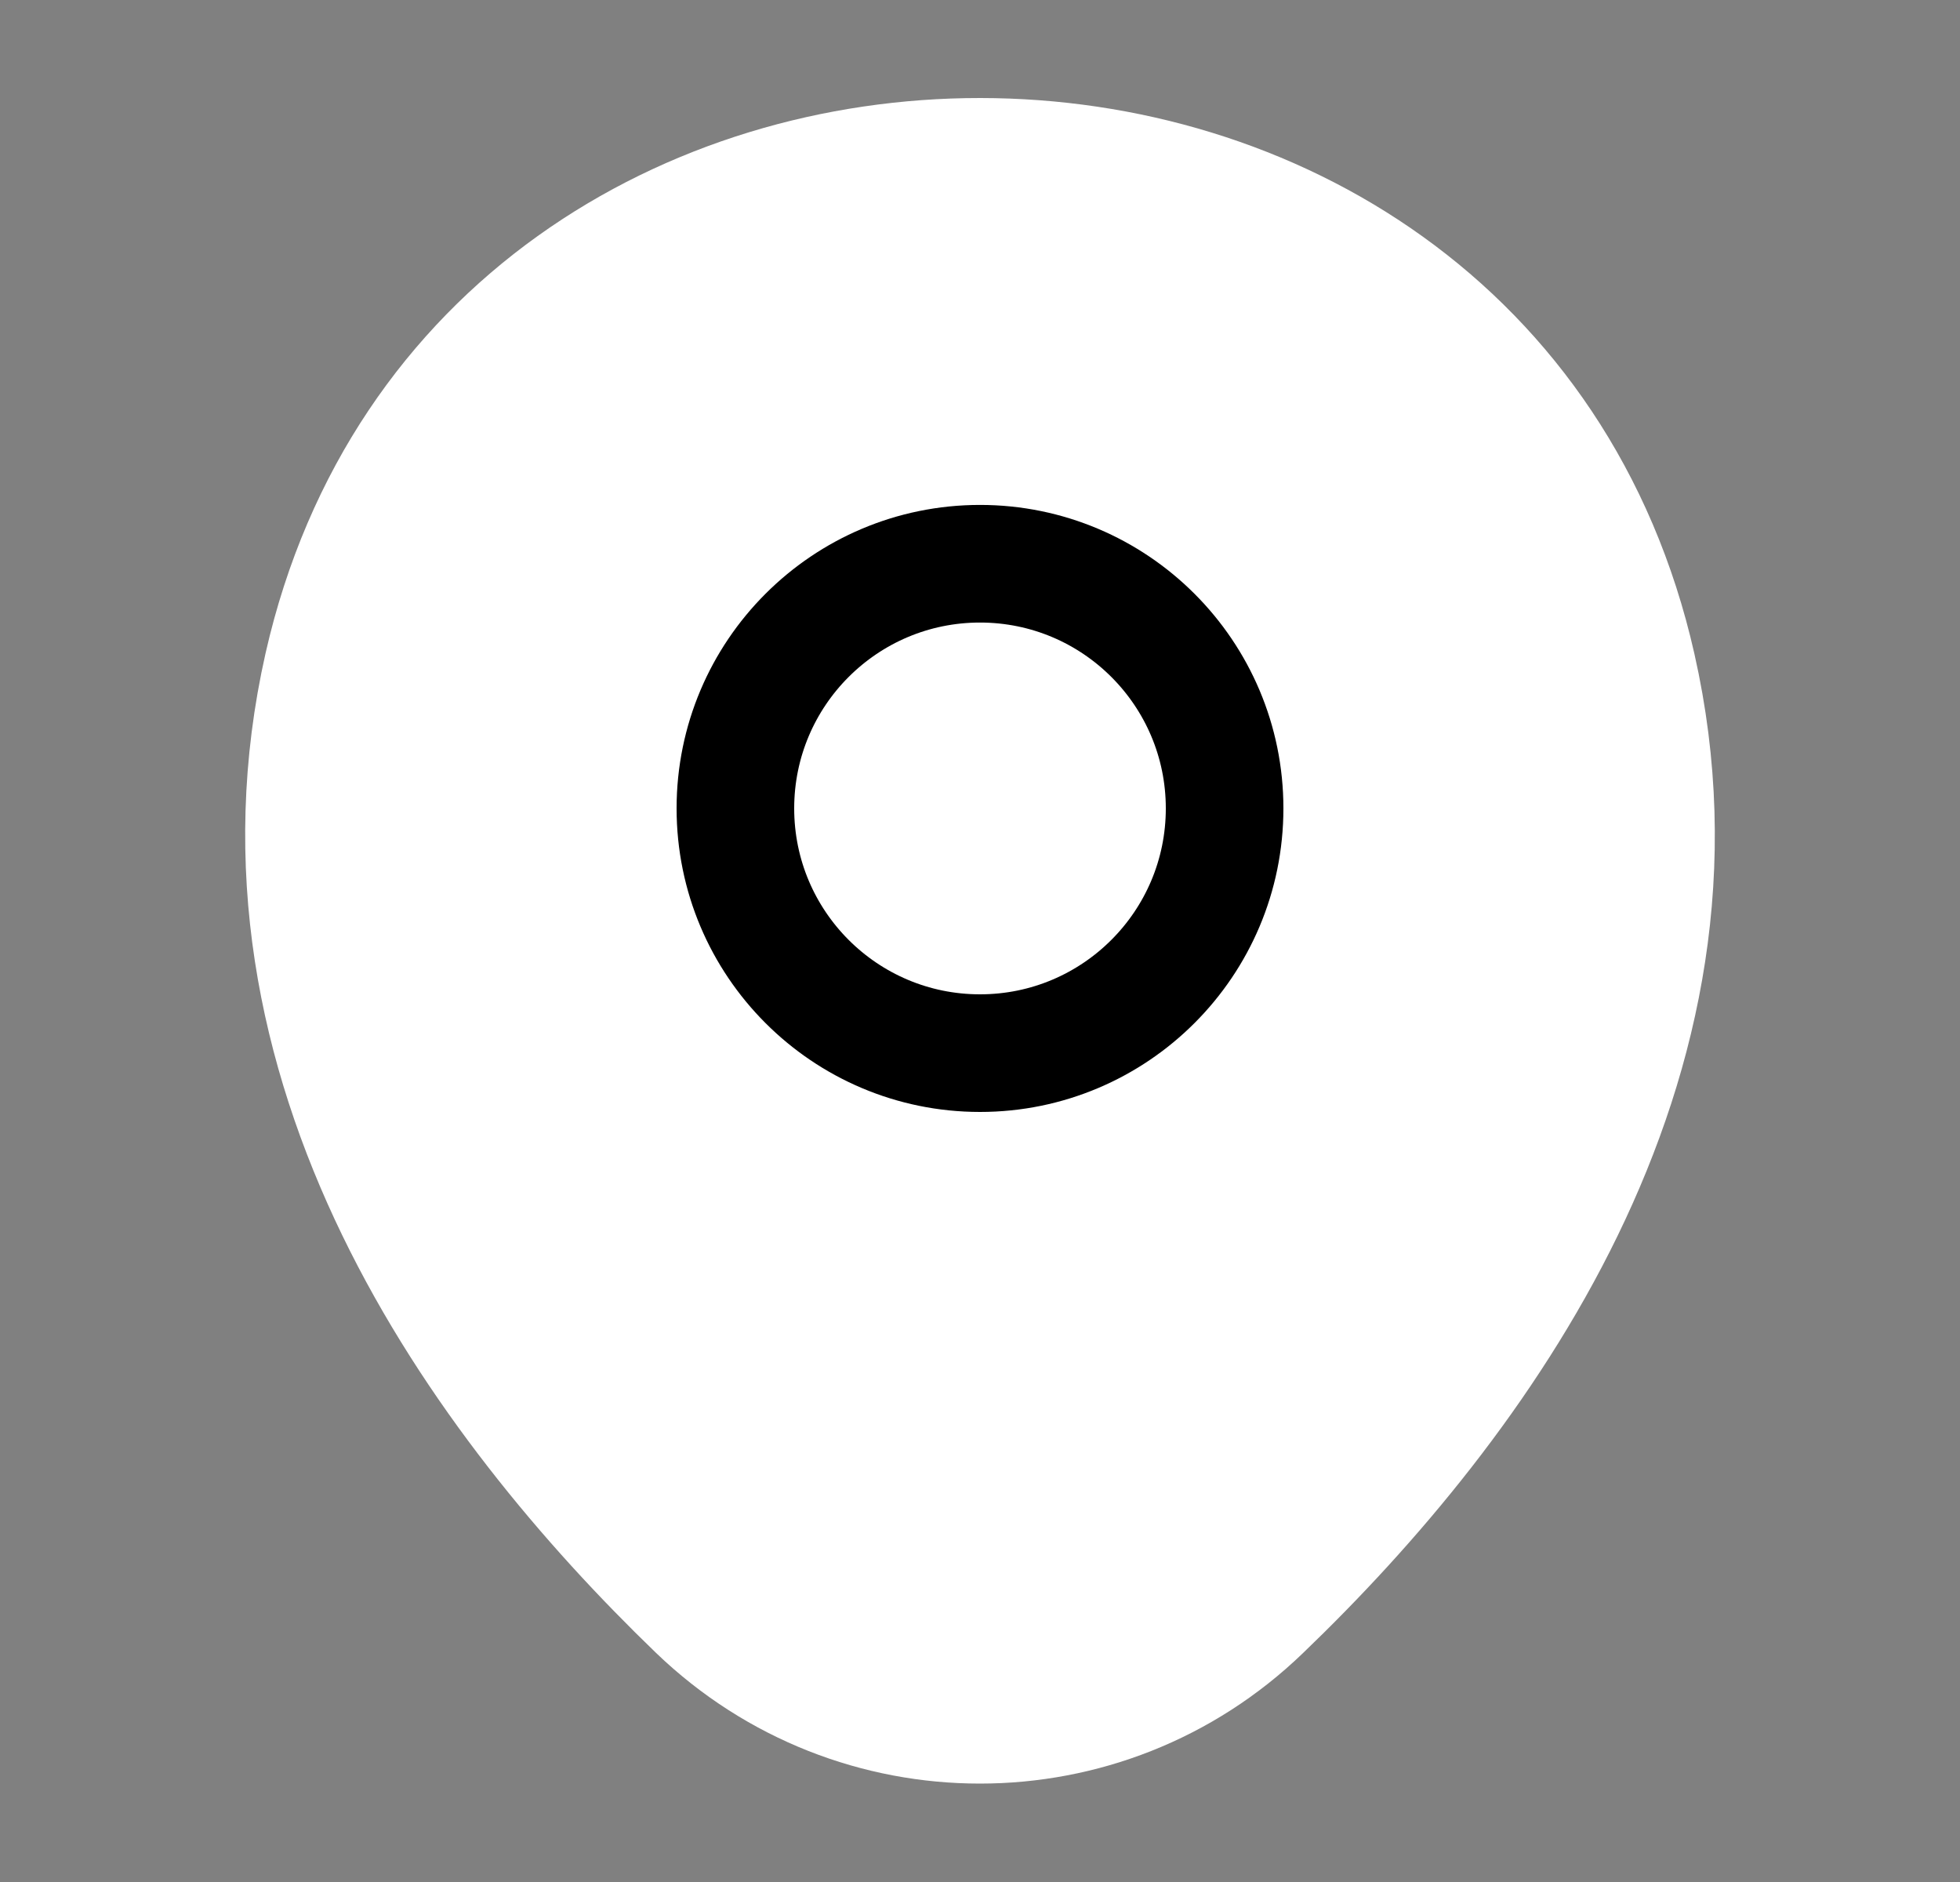 <svg width="25" height="24" viewBox="0 0 25 24" fill="none" xmlns="http://www.w3.org/2000/svg">
<rect x="0" y="0" width="25" height="24" fill="#808080" stroke="none"/>
<path d="M4.12 8.49C6.09 -0.17 18.92 -0.16 20.88 8.5C22.03 13.58 18.87 17.88 16.1 20.54C14.09 22.48 10.91 22.48 8.89 20.54C6.13 17.88 2.97 13.57 4.12 8.49Z" fill="white" stroke="white" stroke-width="1.5"/>
<path d="M12.5 13.43C14.223 13.43 15.62 12.033 15.62 10.309C15.62 8.586 14.223 7.189 12.5 7.189C10.777 7.189 9.38 8.586 9.38 10.309C9.38 12.033 10.777 13.43 12.5 13.43Z" stroke="black" stroke-width="1.5"/>
</svg>
